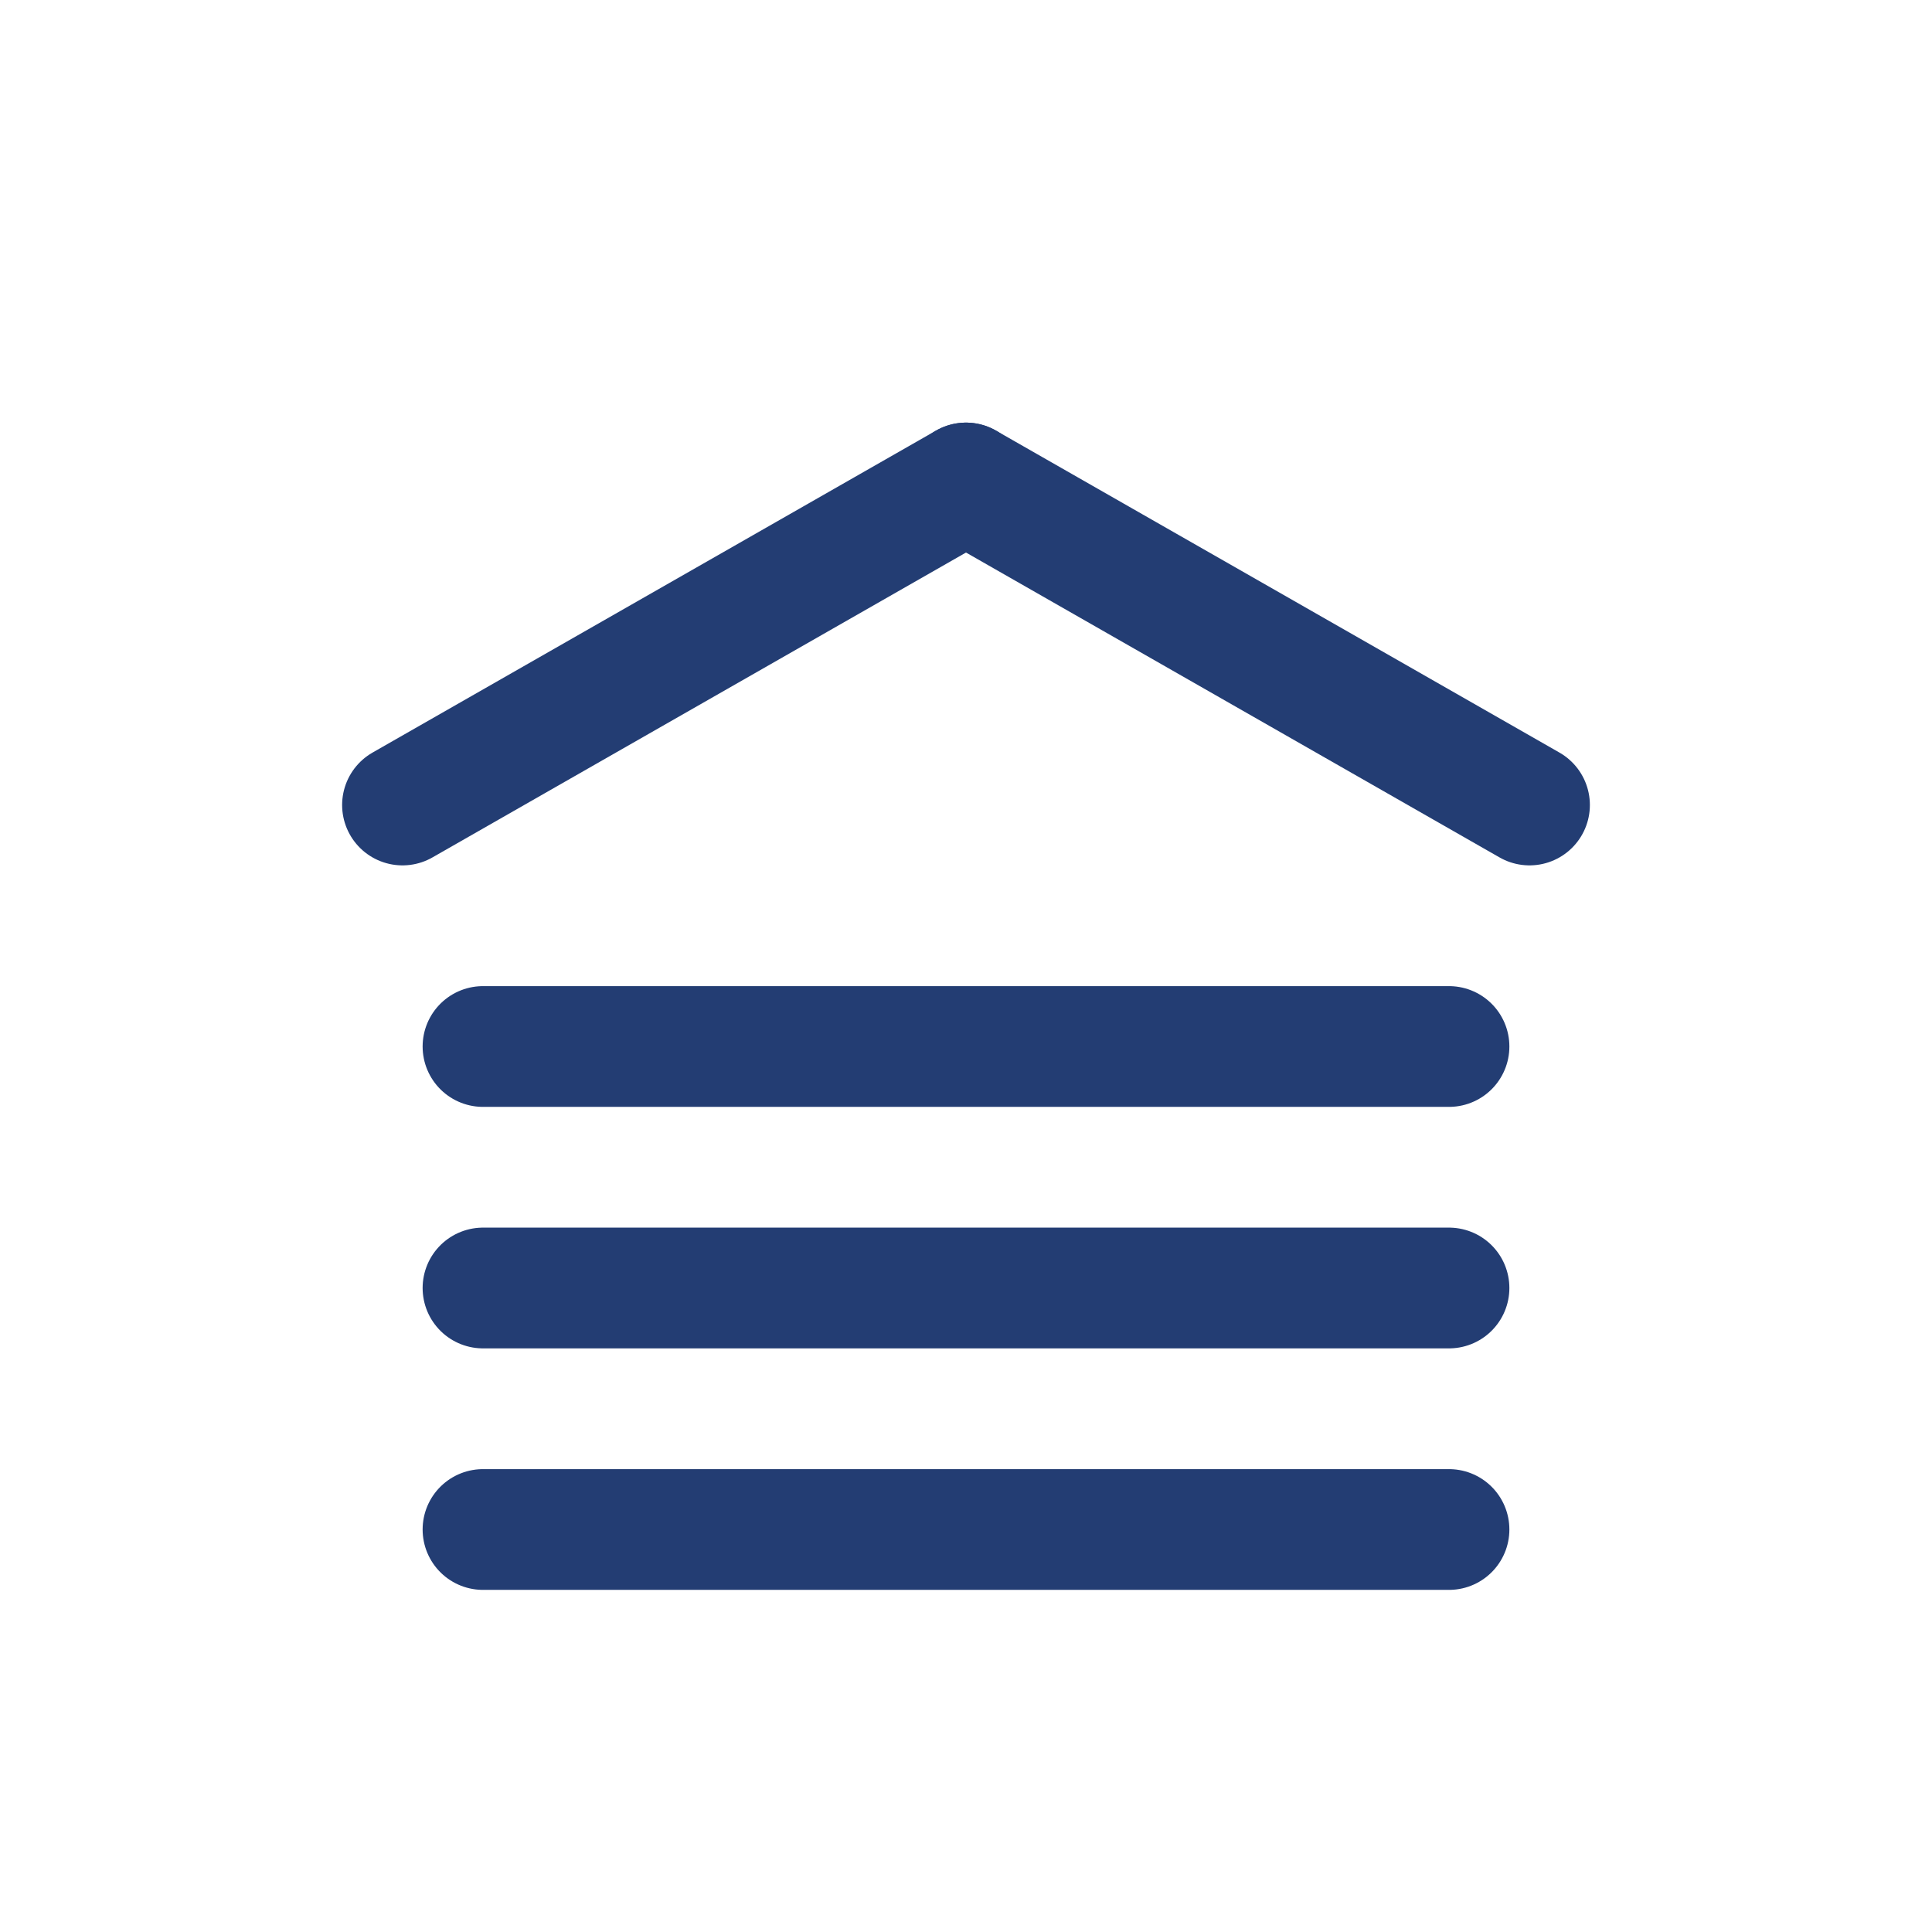 <svg width="24" height="24" viewBox="0 0 24 24" fill="none" xmlns="http://www.w3.org/2000/svg">
<path d="M5 10L12 6" stroke="#233D73" stroke-width="1.5" stroke-linecap="round" stroke-linejoin="round"/>
<path d="M19 10L12 6" stroke="#233D73" stroke-width="1.5" stroke-linecap="round" stroke-linejoin="round"/>
<path d="M6 13L18 13" stroke="#233D73" stroke-width="1.5" stroke-linecap="round" stroke-linejoin="round"/>
<path d="M6 16L18 16" stroke="#233D73" stroke-width="1.5" stroke-linecap="round" stroke-linejoin="round"/>
<path d="M6 19L18 19" stroke="#233D73" stroke-width="1.5" stroke-linecap="round" stroke-linejoin="round"/>
</svg>
